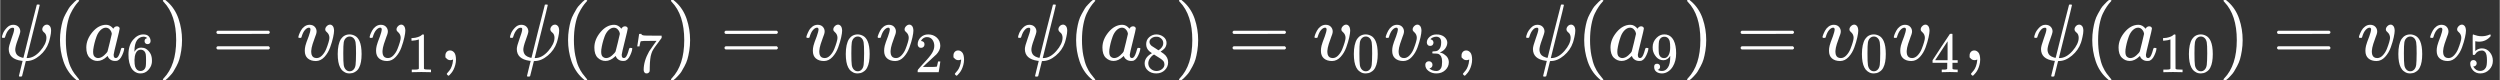 <?xml version="1.0" encoding="UTF-8" standalone="no" ?>
<svg xmlns="http://www.w3.org/2000/svg" width="564.048px" height="18.096px" viewBox="0 -750 31163.8 1000" xmlns:xlink="http://www.w3.org/1999/xlink"><rect x="0" y="-750" width="31163.8" height="1000" fill="#333333" stroke="none"/><defs><path id="MJX-124-TEX-I-3C8" d="M161 441Q202 441 226 417T250 358Q250 338 218 252T187 127Q190 85 214 61Q235 43 257 37Q275 29 288 29H289L371 360Q455 691 456 692Q459 694 472 694Q492 694 492 687Q492 678 411 356Q329 28 329 27T335 26Q421 26 498 114T576 278Q576 302 568 319T550 343T532 361T524 384Q524 405 541 424T583 443Q602 443 618 425T634 366Q634 337 623 288T605 220Q573 125 492 57T329 -11H319L296 -104Q272 -198 272 -199Q270 -205 252 -205H239Q233 -199 233 -197Q233 -192 256 -102T279 -9Q272 -8 265 -8Q106 14 106 139Q106 174 139 264T173 379Q173 380 173 381Q173 390 173 393T169 400T158 404H154Q131 404 112 385T82 344T65 302T57 280Q55 278 41 278H27Q21 284 21 287Q21 299 34 333T82 404T161 441Z"></path><path id="MJX-124-TEX-N-28" d="M94 250Q94 319 104 381T127 488T164 576T202 643T244 695T277 729T302 750H315H319Q333 750 333 741Q333 738 316 720T275 667T226 581T184 443T167 250T184 58T225 -81T274 -167T316 -220T333 -241Q333 -250 318 -250H315H302L274 -226Q180 -141 137 -14T94 250Z"></path><path id="MJX-124-TEX-I-61" d="M33 157Q33 258 109 349T280 441Q331 441 370 392Q386 422 416 422Q429 422 439 414T449 394Q449 381 412 234T374 68Q374 43 381 35T402 26Q411 27 422 35Q443 55 463 131Q469 151 473 152Q475 153 483 153H487Q506 153 506 144Q506 138 501 117T481 63T449 13Q436 0 417 -8Q409 -10 393 -10Q359 -10 336 5T306 36L300 51Q299 52 296 50Q294 48 292 46Q233 -10 172 -10Q117 -10 75 30T33 157ZM351 328Q351 334 346 350T323 385T277 405Q242 405 210 374T160 293Q131 214 119 129Q119 126 119 118T118 106Q118 61 136 44T179 26Q217 26 254 59T298 110Q300 114 325 217T351 328Z"></path><path id="MJX-124-TEX-N-36" d="M42 313Q42 476 123 571T303 666Q372 666 402 630T432 550Q432 525 418 510T379 495Q356 495 341 509T326 548Q326 592 373 601Q351 623 311 626Q240 626 194 566Q147 500 147 364L148 360Q153 366 156 373Q197 433 263 433H267Q313 433 348 414Q372 400 396 374T435 317Q456 268 456 210V192Q456 169 451 149Q440 90 387 34T253 -22Q225 -22 199 -14T143 16T92 75T56 172T42 313ZM257 397Q227 397 205 380T171 335T154 278T148 216Q148 133 160 97T198 39Q222 21 251 21Q302 21 329 59Q342 77 347 104T352 209Q352 289 347 316T329 361Q302 397 257 397Z"></path><path id="MJX-124-TEX-N-29" d="M60 749L64 750Q69 750 74 750H86L114 726Q208 641 251 514T294 250Q294 182 284 119T261 12T224 -76T186 -143T145 -194T113 -227T90 -246Q87 -249 86 -250H74Q66 -250 63 -250T58 -247T55 -238Q56 -237 66 -225Q221 -64 221 250T66 725Q56 737 55 738Q55 746 60 749Z"></path><path id="MJX-124-TEX-N-3D" d="M56 347Q56 360 70 367H707Q722 359 722 347Q722 336 708 328L390 327H72Q56 332 56 347ZM56 153Q56 168 72 173H708Q722 163 722 153Q722 140 707 133H70Q56 140 56 153Z"></path><path id="MJX-124-TEX-I-76" d="M173 380Q173 405 154 405Q130 405 104 376T61 287Q60 286 59 284T58 281T56 279T53 278T49 278T41 278H27Q21 284 21 287Q21 294 29 316T53 368T97 419T160 441Q202 441 225 417T249 361Q249 344 246 335Q246 329 231 291T200 202T182 113Q182 86 187 69Q200 26 250 26Q287 26 319 60T369 139T398 222T409 277Q409 300 401 317T383 343T365 361T357 383Q357 405 376 424T417 443Q436 443 451 425T467 367Q467 340 455 284T418 159T347 40T241 -11Q177 -11 139 22Q102 54 102 117Q102 148 110 181T151 298Q173 362 173 380Z"></path><path id="MJX-124-TEX-N-30" d="M96 585Q152 666 249 666Q297 666 345 640T423 548Q460 465 460 320Q460 165 417 83Q397 41 362 16T301 -15T250 -22Q224 -22 198 -16T137 16T82 83Q39 165 39 320Q39 494 96 585ZM321 597Q291 629 250 629Q208 629 178 597Q153 571 145 525T137 333Q137 175 145 125T181 46Q209 16 250 16Q290 16 318 46Q347 76 354 130T362 333Q362 478 354 524T321 597Z"></path><path id="MJX-124-TEX-N-31" d="M213 578L200 573Q186 568 160 563T102 556H83V602H102Q149 604 189 617T245 641T273 663Q275 666 285 666Q294 666 302 660V361L303 61Q310 54 315 52T339 48T401 46H427V0H416Q395 3 257 3Q121 3 100 0H88V46H114Q136 46 152 46T177 47T193 50T201 52T207 57T213 61V578Z"></path><path id="MJX-124-TEX-N-2C" d="M78 35T78 60T94 103T137 121Q165 121 187 96T210 8Q210 -27 201 -60T180 -117T154 -158T130 -185T117 -194Q113 -194 104 -185T95 -172Q95 -168 106 -156T131 -126T157 -76T173 -3V9L172 8Q170 7 167 6T161 3T152 1T140 0Q113 0 96 17Z"></path><path id="MJX-124-TEX-N-37" d="M55 458Q56 460 72 567L88 674Q88 676 108 676H128V672Q128 662 143 655T195 646T364 644H485V605L417 512Q408 500 387 472T360 435T339 403T319 367T305 330T292 284T284 230T278 162T275 80Q275 66 275 52T274 28V19Q270 2 255 -10T221 -22Q210 -22 200 -19T179 0T168 40Q168 198 265 368Q285 400 349 489L395 552H302Q128 552 119 546Q113 543 108 522T98 479L95 458V455H55V458Z"></path><path id="MJX-124-TEX-N-32" d="M109 429Q82 429 66 447T50 491Q50 562 103 614T235 666Q326 666 387 610T449 465Q449 422 429 383T381 315T301 241Q265 210 201 149L142 93L218 92Q375 92 385 97Q392 99 409 186V189H449V186Q448 183 436 95T421 3V0H50V19V31Q50 38 56 46T86 81Q115 113 136 137Q145 147 170 174T204 211T233 244T261 278T284 308T305 340T320 369T333 401T340 431T343 464Q343 527 309 573T212 619Q179 619 154 602T119 569T109 550Q109 549 114 549Q132 549 151 535T170 489Q170 464 154 447T109 429Z"></path><path id="MJX-124-TEX-N-38" d="M70 417T70 494T124 618T248 666Q319 666 374 624T429 515Q429 485 418 459T392 417T361 389T335 371T324 363L338 354Q352 344 366 334T382 323Q457 264 457 174Q457 95 399 37T249 -22Q159 -22 101 29T43 155Q43 263 172 335L154 348Q133 361 127 368Q70 417 70 494ZM286 386L292 390Q298 394 301 396T311 403T323 413T334 425T345 438T355 454T364 471T369 491T371 513Q371 556 342 586T275 624Q268 625 242 625Q201 625 165 599T128 534Q128 511 141 492T167 463T217 431Q224 426 228 424L286 386ZM250 21Q308 21 350 55T392 137Q392 154 387 169T375 194T353 216T330 234T301 253T274 270Q260 279 244 289T218 306L210 311Q204 311 181 294T133 239T107 157Q107 98 150 60T250 21Z"></path><path id="MJX-124-TEX-N-33" d="M127 463Q100 463 85 480T69 524Q69 579 117 622T233 665Q268 665 277 664Q351 652 390 611T430 522Q430 470 396 421T302 350L299 348Q299 347 308 345T337 336T375 315Q457 262 457 175Q457 96 395 37T238 -22Q158 -22 100 21T42 130Q42 158 60 175T105 193Q133 193 151 175T169 130Q169 119 166 110T159 94T148 82T136 74T126 70T118 67L114 66Q165 21 238 21Q293 21 321 74Q338 107 338 175V195Q338 290 274 322Q259 328 213 329L171 330L168 332Q166 335 166 348Q166 366 174 366Q202 366 232 371Q266 376 294 413T322 525V533Q322 590 287 612Q265 626 240 626Q208 626 181 615T143 592T132 580H135Q138 579 143 578T153 573T165 566T175 555T183 540T186 520Q186 498 172 481T127 463Z"></path><path id="MJX-124-TEX-N-39" d="M352 287Q304 211 232 211Q154 211 104 270T44 396Q42 412 42 436V444Q42 537 111 606Q171 666 243 666Q245 666 249 666T257 665H261Q273 665 286 663T323 651T370 619T413 560Q456 472 456 334Q456 194 396 97Q361 41 312 10T208 -22Q147 -22 108 7T68 93T121 149Q143 149 158 135T173 96Q173 78 164 65T148 49T135 44L131 43Q131 41 138 37T164 27T206 22H212Q272 22 313 86Q352 142 352 280V287ZM244 248Q292 248 321 297T351 430Q351 508 343 542Q341 552 337 562T323 588T293 615T246 625Q208 625 181 598Q160 576 154 546T147 441Q147 358 152 329T172 282Q197 248 244 248Z"></path><path id="MJX-124-TEX-N-34" d="M462 0Q444 3 333 3Q217 3 199 0H190V46H221Q241 46 248 46T265 48T279 53T286 61Q287 63 287 115V165H28V211L179 442Q332 674 334 675Q336 677 355 677H373L379 671V211H471V165H379V114Q379 73 379 66T385 54Q393 47 442 46H471V0H462ZM293 211V545L74 212L183 211H293Z"></path><path id="MJX-124-TEX-N-35" d="M164 157Q164 133 148 117T109 101H102Q148 22 224 22Q294 22 326 82Q345 115 345 210Q345 313 318 349Q292 382 260 382H254Q176 382 136 314Q132 307 129 306T114 304Q97 304 95 310Q93 314 93 485V614Q93 664 98 664Q100 666 102 666Q103 666 123 658T178 642T253 634Q324 634 389 662Q397 666 402 666Q410 666 410 648V635Q328 538 205 538Q174 538 149 544L139 546V374Q158 388 169 396T205 412T256 420Q337 420 393 355T449 201Q449 109 385 44T229 -22Q148 -22 99 32T50 154Q50 178 61 192T84 210T107 214Q132 214 148 197T164 157Z"></path></defs><g stroke="currentColor" fill="currentColor" stroke-width="0" transform="matrix(1 0 0 -1 0 0)"><g data-mml-node="math"><g data-mml-node="mstyle" fill="#FFFFFF" stroke="#FFFFFF"><g data-mml-node="mi"><use xlink:href="#MJX-124-TEX-I-3C8"></use></g><g data-mml-node="mo" transform="translate(651, 0)"><use xlink:href="#MJX-124-TEX-N-28"></use></g><g data-mml-node="msub" transform="translate(1040, 0)"><g data-mml-node="mi"><use xlink:href="#MJX-124-TEX-I-61"></use></g><g data-mml-node="TeXAtom" transform="translate(529, -150) scale(0.707)"><g data-mml-node="mn"><use xlink:href="#MJX-124-TEX-N-36"></use></g></g></g><g data-mml-node="mo" transform="translate(1972.6, 0)"><use xlink:href="#MJX-124-TEX-N-29"></use></g><g data-mml-node="mo" transform="translate(2639.3, 0)"><use xlink:href="#MJX-124-TEX-N-3D"></use></g><g data-mml-node="msub" transform="translate(3695.1, 0)"><g data-mml-node="mi"><use xlink:href="#MJX-124-TEX-I-76"></use></g><g data-mml-node="TeXAtom" transform="translate(485, -150) scale(0.707)"><g data-mml-node="mn"><use xlink:href="#MJX-124-TEX-N-30"></use></g></g></g><g data-mml-node="msub" transform="translate(4583.7, 0)"><g data-mml-node="mi"><use xlink:href="#MJX-124-TEX-I-76"></use></g><g data-mml-node="TeXAtom" transform="translate(485, -150) scale(0.707)"><g data-mml-node="mn"><use xlink:href="#MJX-124-TEX-N-31"></use></g></g></g><g data-mml-node="mo" transform="translate(5472.2, 0)"><use xlink:href="#MJX-124-TEX-N-2C"></use></g><g data-mml-node="mspace" transform="translate(5916.9, 0)"></g><g data-mml-node="mi" transform="translate(6334.5, 0)"><use xlink:href="#MJX-124-TEX-I-3C8"></use></g><g data-mml-node="mo" transform="translate(6985.5, 0)"><use xlink:href="#MJX-124-TEX-N-28"></use></g><g data-mml-node="msub" transform="translate(7374.5, 0)"><g data-mml-node="mi"><use xlink:href="#MJX-124-TEX-I-61"></use></g><g data-mml-node="TeXAtom" transform="translate(529, -150) scale(0.707)"><g data-mml-node="mn"><use xlink:href="#MJX-124-TEX-N-37"></use></g></g></g><g data-mml-node="mo" transform="translate(8307.1, 0)"><use xlink:href="#MJX-124-TEX-N-29"></use></g><g data-mml-node="mo" transform="translate(8973.9, 0)"><use xlink:href="#MJX-124-TEX-N-3D"></use></g><g data-mml-node="msub" transform="translate(10029.6, 0)"><g data-mml-node="mi"><use xlink:href="#MJX-124-TEX-I-76"></use></g><g data-mml-node="TeXAtom" transform="translate(485, -150) scale(0.707)"><g data-mml-node="mn"><use xlink:href="#MJX-124-TEX-N-30"></use></g></g></g><g data-mml-node="msub" transform="translate(10918.2, 0)"><g data-mml-node="mi"><use xlink:href="#MJX-124-TEX-I-76"></use></g><g data-mml-node="TeXAtom" transform="translate(485, -150) scale(0.707)"><g data-mml-node="mn"><use xlink:href="#MJX-124-TEX-N-32"></use></g></g></g><g data-mml-node="mo" transform="translate(11806.7, 0)"><use xlink:href="#MJX-124-TEX-N-2C"></use></g><g data-mml-node="mspace" transform="translate(12251.4, 0)"></g><g data-mml-node="mi" transform="translate(12669, 0)"><use xlink:href="#MJX-124-TEX-I-3C8"></use></g><g data-mml-node="mo" transform="translate(13320, 0)"><use xlink:href="#MJX-124-TEX-N-28"></use></g><g data-mml-node="msub" transform="translate(13709, 0)"><g data-mml-node="mi"><use xlink:href="#MJX-124-TEX-I-61"></use></g><g data-mml-node="TeXAtom" transform="translate(529, -150) scale(0.707)"><g data-mml-node="mn"><use xlink:href="#MJX-124-TEX-N-38"></use></g></g></g><g data-mml-node="mo" transform="translate(14641.6, 0)"><use xlink:href="#MJX-124-TEX-N-29"></use></g><g data-mml-node="mo" transform="translate(15308.4, 0)"><use xlink:href="#MJX-124-TEX-N-3D"></use></g><g data-mml-node="msub" transform="translate(16364.1, 0)"><g data-mml-node="mi"><use xlink:href="#MJX-124-TEX-I-76"></use></g><g data-mml-node="TeXAtom" transform="translate(485, -150) scale(0.707)"><g data-mml-node="mn"><use xlink:href="#MJX-124-TEX-N-30"></use></g></g></g><g data-mml-node="msub" transform="translate(17252.7, 0)"><g data-mml-node="mi"><use xlink:href="#MJX-124-TEX-I-76"></use></g><g data-mml-node="TeXAtom" transform="translate(485, -150) scale(0.707)"><g data-mml-node="mn"><use xlink:href="#MJX-124-TEX-N-33"></use></g></g></g><g data-mml-node="mo" transform="translate(18141.3, 0)"><use xlink:href="#MJX-124-TEX-N-2C"></use></g><g data-mml-node="mspace" transform="translate(18585.9, 0)"></g><g data-mml-node="mi" transform="translate(19003.6, 0)"><use xlink:href="#MJX-124-TEX-I-3C8"></use></g><g data-mml-node="mo" transform="translate(19654.6, 0)"><use xlink:href="#MJX-124-TEX-N-28"></use></g><g data-mml-node="msub" transform="translate(20043.6, 0)"><g data-mml-node="mi"><use xlink:href="#MJX-124-TEX-I-61"></use></g><g data-mml-node="TeXAtom" transform="translate(529, -150) scale(0.707)"><g data-mml-node="mn"><use xlink:href="#MJX-124-TEX-N-39"></use></g></g></g><g data-mml-node="mo" transform="translate(20976.1, 0)"><use xlink:href="#MJX-124-TEX-N-29"></use></g><g data-mml-node="mo" transform="translate(21642.9, 0)"><use xlink:href="#MJX-124-TEX-N-3D"></use></g><g data-mml-node="msub" transform="translate(22698.7, 0)"><g data-mml-node="mi"><use xlink:href="#MJX-124-TEX-I-76"></use></g><g data-mml-node="TeXAtom" transform="translate(485, -150) scale(0.707)"><g data-mml-node="mn"><use xlink:href="#MJX-124-TEX-N-30"></use></g></g></g><g data-mml-node="msub" transform="translate(23587.2, 0)"><g data-mml-node="mi"><use xlink:href="#MJX-124-TEX-I-76"></use></g><g data-mml-node="TeXAtom" transform="translate(485, -150) scale(0.707)"><g data-mml-node="mn"><use xlink:href="#MJX-124-TEX-N-34"></use></g></g></g><g data-mml-node="mo" transform="translate(24475.8, 0)"><use xlink:href="#MJX-124-TEX-N-2C"></use></g><g data-mml-node="mspace" transform="translate(24920.4, 0)"></g><g data-mml-node="mi" transform="translate(25338.1, 0)"><use xlink:href="#MJX-124-TEX-I-3C8"></use></g><g data-mml-node="mo" transform="translate(25989.1, 0)"><use xlink:href="#MJX-124-TEX-N-28"></use></g><g data-mml-node="msub" transform="translate(26378.1, 0)"><g data-mml-node="mi"><use xlink:href="#MJX-124-TEX-I-61"></use></g><g data-mml-node="TeXAtom" transform="translate(529, -150) scale(0.707)"><g data-mml-node="mn"><use xlink:href="#MJX-124-TEX-N-31"></use><use xlink:href="#MJX-124-TEX-N-30" transform="translate(500, 0)"></use></g></g></g><g data-mml-node="mo" transform="translate(27664.2, 0)"><use xlink:href="#MJX-124-TEX-N-29"></use></g><g data-mml-node="mo" transform="translate(28331, 0)"><use xlink:href="#MJX-124-TEX-N-3D"></use></g><g data-mml-node="msub" transform="translate(29386.7, 0)"><g data-mml-node="mi"><use xlink:href="#MJX-124-TEX-I-76"></use></g><g data-mml-node="TeXAtom" transform="translate(485, -150) scale(0.707)"><g data-mml-node="mn"><use xlink:href="#MJX-124-TEX-N-30"></use></g></g></g><g data-mml-node="msub" transform="translate(30275.3, 0)"><g data-mml-node="mi"><use xlink:href="#MJX-124-TEX-I-76"></use></g><g data-mml-node="TeXAtom" transform="translate(485, -150) scale(0.707)"><g data-mml-node="mn"><use xlink:href="#MJX-124-TEX-N-35"></use></g></g></g></g></g></g></svg>